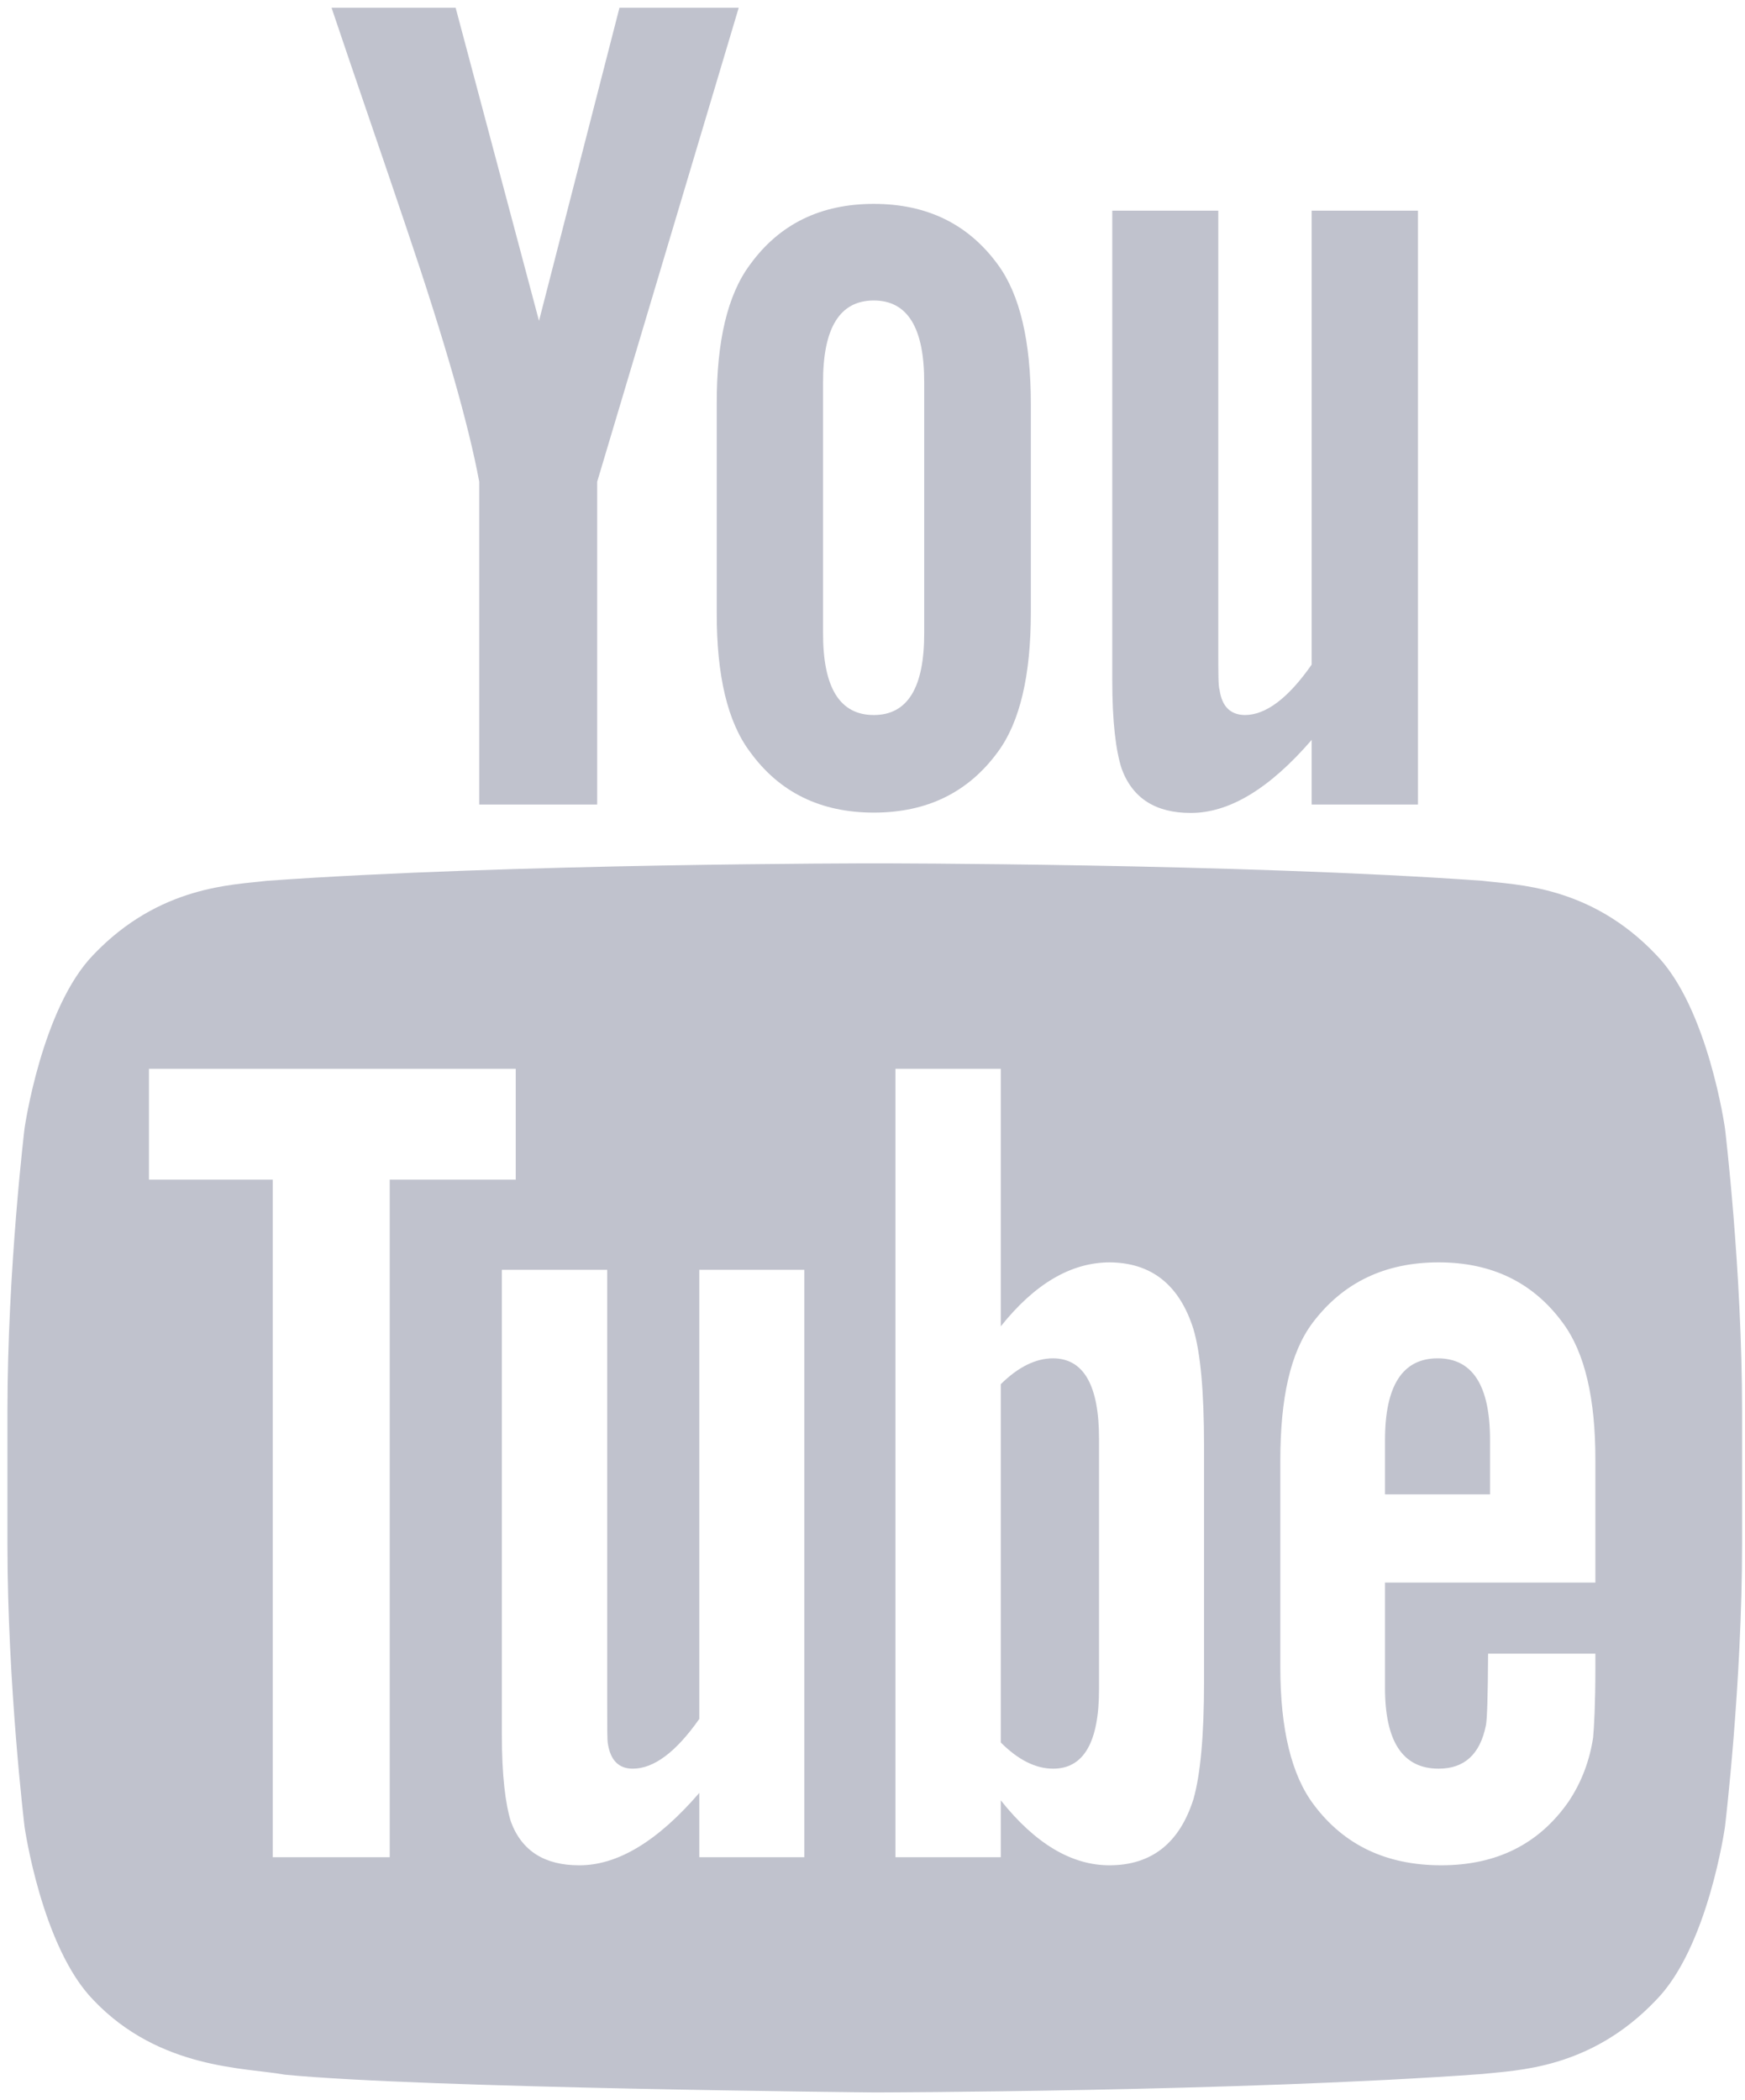 <svg version="1.2" xmlns="http://www.w3.org/2000/svg" viewBox="0 0 54 65" width="54" height="65">
	<style>
		.s0 { fill: #c0c2cd } 
	</style>
	<g id="Layer 4">
		<path id="&lt;Path&gt;" class="s0" d="m32.59 42.04q-0.81 0-1.62 0.8v11.09q0.81 0.81 1.62 0.81 1.42 0 1.42-2.46v-7.75q0-2.48-1.42-2.49z"/>
		<path id="&lt;Path&gt;" class="s0" d="m44.49 42.04q-1.63 0-1.63 2.53v1.68h3.25v-1.68q0-2.53-1.62-2.53z"/>
		<path id="&lt;Compound Path&gt;" fill-rule="evenodd" class="s0" d="m53.38 34.92c0 0 0.53 4.38 0.53 8.76v4.1c0 4.37-0.53 8.76-0.53 8.76 0 0-0.52 3.72-2.13 5.36-2.05 2.16-4.34 2.17-5.38 2.29-7.52 0.55-18.8 0.57-18.8 0.57 0 0-13.96-0.13-18.26-0.55-1.19-0.22-3.87-0.15-5.92-2.31-1.6-1.64-2.13-5.36-2.13-5.36 0 0-0.53-4.39-0.53-8.76v-4.1c0-4.38 0.53-8.76 0.53-8.76 0 0 0.53-3.72 2.13-5.37 2.05-2.15 4.33-2.16 5.38-2.29 7.52-0.54 18.79-0.54 18.79-0.54h0.02c0 0 11.27 0 18.79 0.54 1.04 0.13 3.33 0.13 5.38 2.29 1.61 1.65 2.13 5.37 2.13 5.37zm-41.32 1.59h3.9v-3.43h-11.35v3.43h3.83v20.97h3.62zm12.83 2.79h-3.25v13.9q-1.08 1.54-2.06 1.54-0.65 0-0.77-0.78c-0.02-0.1-0.02-0.5-0.02-1.28v-13.38h-3.26v14.37c0 1.29 0.11 2.16 0.28 2.71 0.34 0.92 1.06 1.35 2.11 1.35q1.78 0.01 3.72-2.24v1.99h3.25zm12.37 5.48c0-1.72-0.11-2.91-0.33-3.65q-0.65-2.05-2.6-2.06-1.79 0.01-3.36 1.98v-7.97h-3.26v24.4h3.26v-1.76c1.08 1.36 2.21 2.01 3.36 2.01q1.95 0 2.6-2.04 0.33-1.15 0.33-3.66zm12.11 0.44q0.01-2.91-1.01-4.28-1.37-1.87-3.84-1.87-2.49 0-3.9 1.87c-0.69 0.92-1 2.33-1 4.28v6.37q0 2.9 1.04 4.27 1.4 1.87 3.94 1.87 2.57 0 3.94-1.97 0.59-0.88 0.76-1.98c0.03-0.33 0.07-1.06 0.07-2.12v-0.48h-3.32q-0.01 1.97-0.07 2.23-0.27 1.33-1.46 1.33-1.67 0-1.66-2.53v-3.23h6.51z"/>
		<path id="&lt;Path&gt;" class="s0" d="m18.48 24.9v-9.99l4.38-14.67h-3.69l-2.49 9.69-2.58-9.69h-3.84c0.77 2.29 1.57 4.59 2.34 6.88q1.74 5.14 2.23 7.79v9.99z"/>
		<path id="&lt;Compound Path&gt;" fill-rule="evenodd" class="s0" d="m23.21 23.27q-1.04-1.38-1.03-4.32v-6.44q-0.01-2.93 1.03-4.32 1.36-1.88 3.83-1.88 2.47 0 3.84 1.88 1.02 1.39 1.02 4.32v6.44q0 2.94-1.02 4.32-1.37 1.88-3.84 1.88-2.47 0-3.83-1.88zm2.26-3.69q-0.01 2.55 1.57 2.55 1.57 0 1.56-2.55v-7.73q0.01-2.55-1.56-2.55-1.58 0-1.57 2.55z"/>
		<path id="&lt;Path&gt;" class="s0" d="m43.88 24.9v-18.38h-3.29v14.05q-1.09 1.56-2.07 1.56-0.67-0.01-0.78-0.78c-0.04-0.11-0.04-0.51-0.04-1.29v-13.54h-3.28v14.54c0 1.29 0.11 2.17 0.29 2.73 0.34 0.93 1.07 1.37 2.13 1.37q1.79 0.01 3.75-2.26v2z"/>
	</g>
</svg>